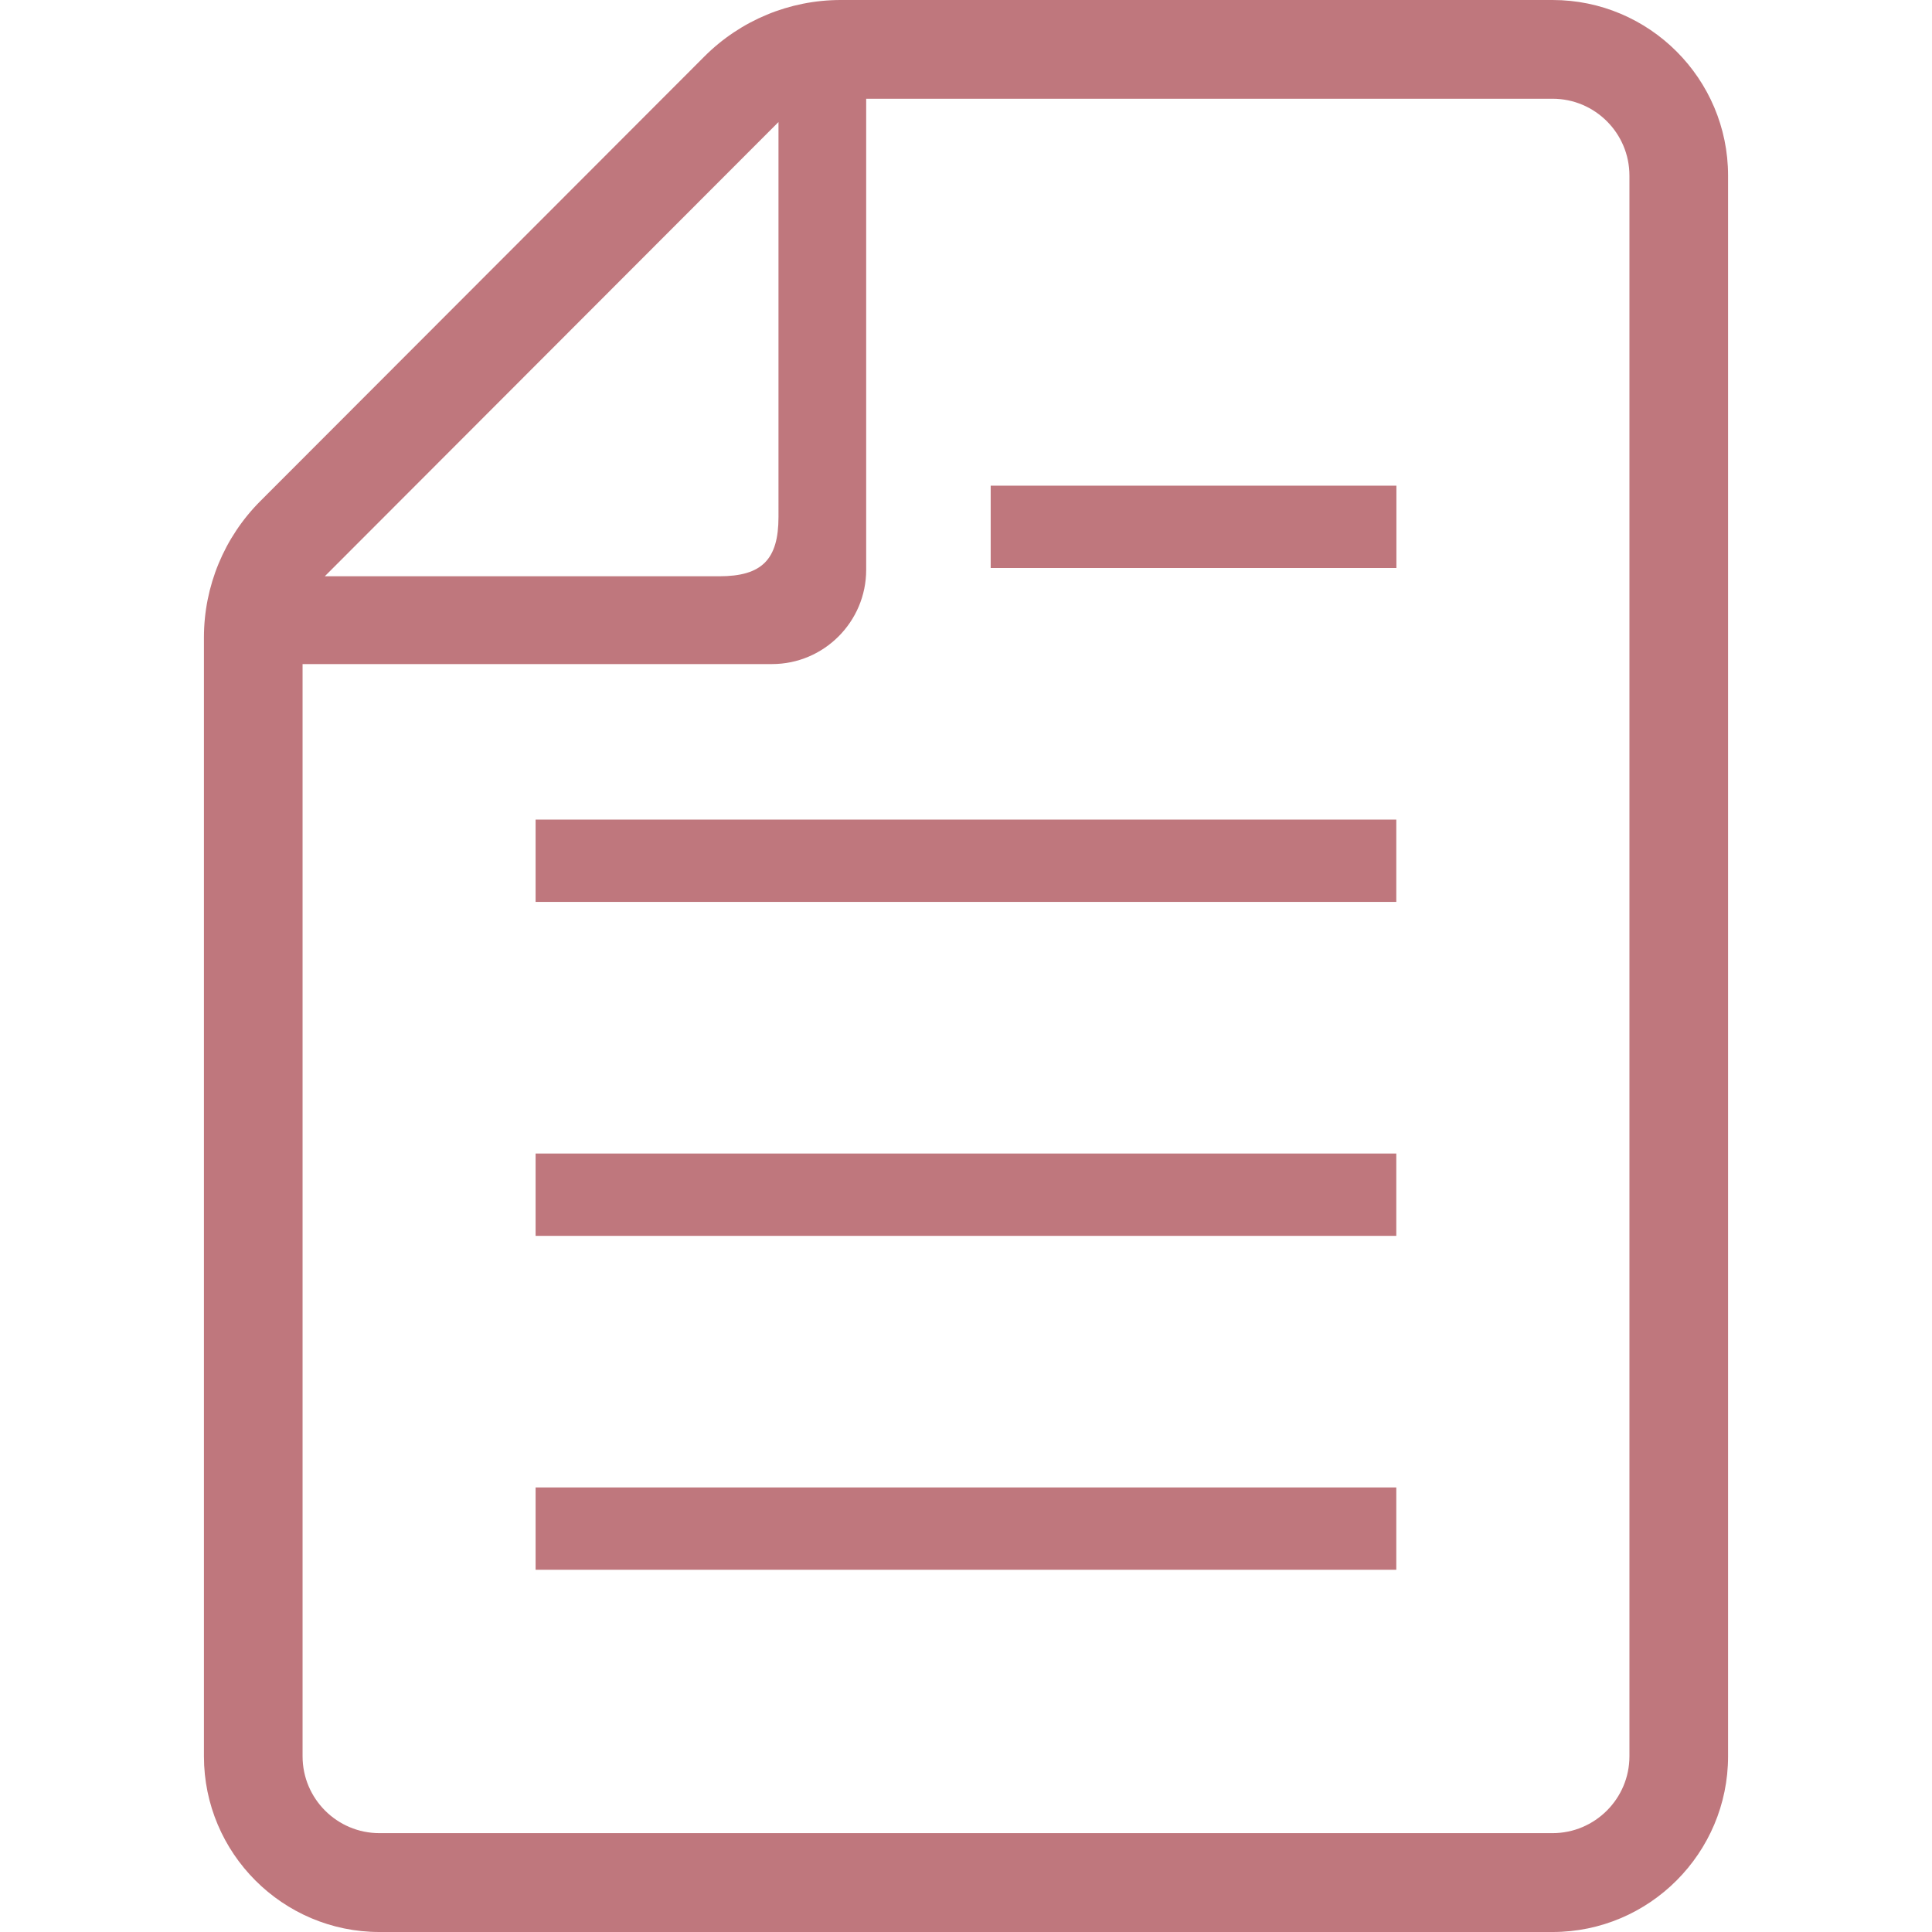 <?xml version="1.0" encoding="UTF-8"?>
<svg id="support_icon02" xmlns="http://www.w3.org/2000/svg" viewBox="0 0 180 180">
  <defs>
    <style>
      .cls-1 {
        fill: #bf777d;
        stroke-width: 0px;
      }
    </style>
  </defs>
  <path class="cls-1" d="m49.9,138.58h80.19v7.67H49.9v-7.67Zm0-23.44h80.19v-7.67H49.9v7.67Zm0-31.11h80.19v-7.67H49.9v7.67Zm42.4-31.11h37.8v-7.67h-37.8v7.67Zm68.7-36.56v147.27c0,9.02-7.34,16.37-16.35,16.37H35.35c-9.01,0-16.35-7.34-16.35-16.37V59.39c0-4.77,1.89-9.34,5.26-12.71L65.63,5.26c3.37-3.37,7.93-5.26,12.7-5.26h66.32c9.01,0,16.35,7.34,16.35,16.36ZM30.26,53.69h36.75c3.97,0,5.52-1.55,5.52-5.53V11.37L30.26,53.69Zm121.55,109.94V16.36c0-3.95-3.21-7.16-7.16-7.16h-63.95v43.89c0,4.84-3.94,8.78-8.77,8.78H28.19v101.76c0,3.95,3.21,7.16,7.16,7.16h109.3c3.94,0,7.16-3.21,7.16-7.16h0Z"/>
</svg>